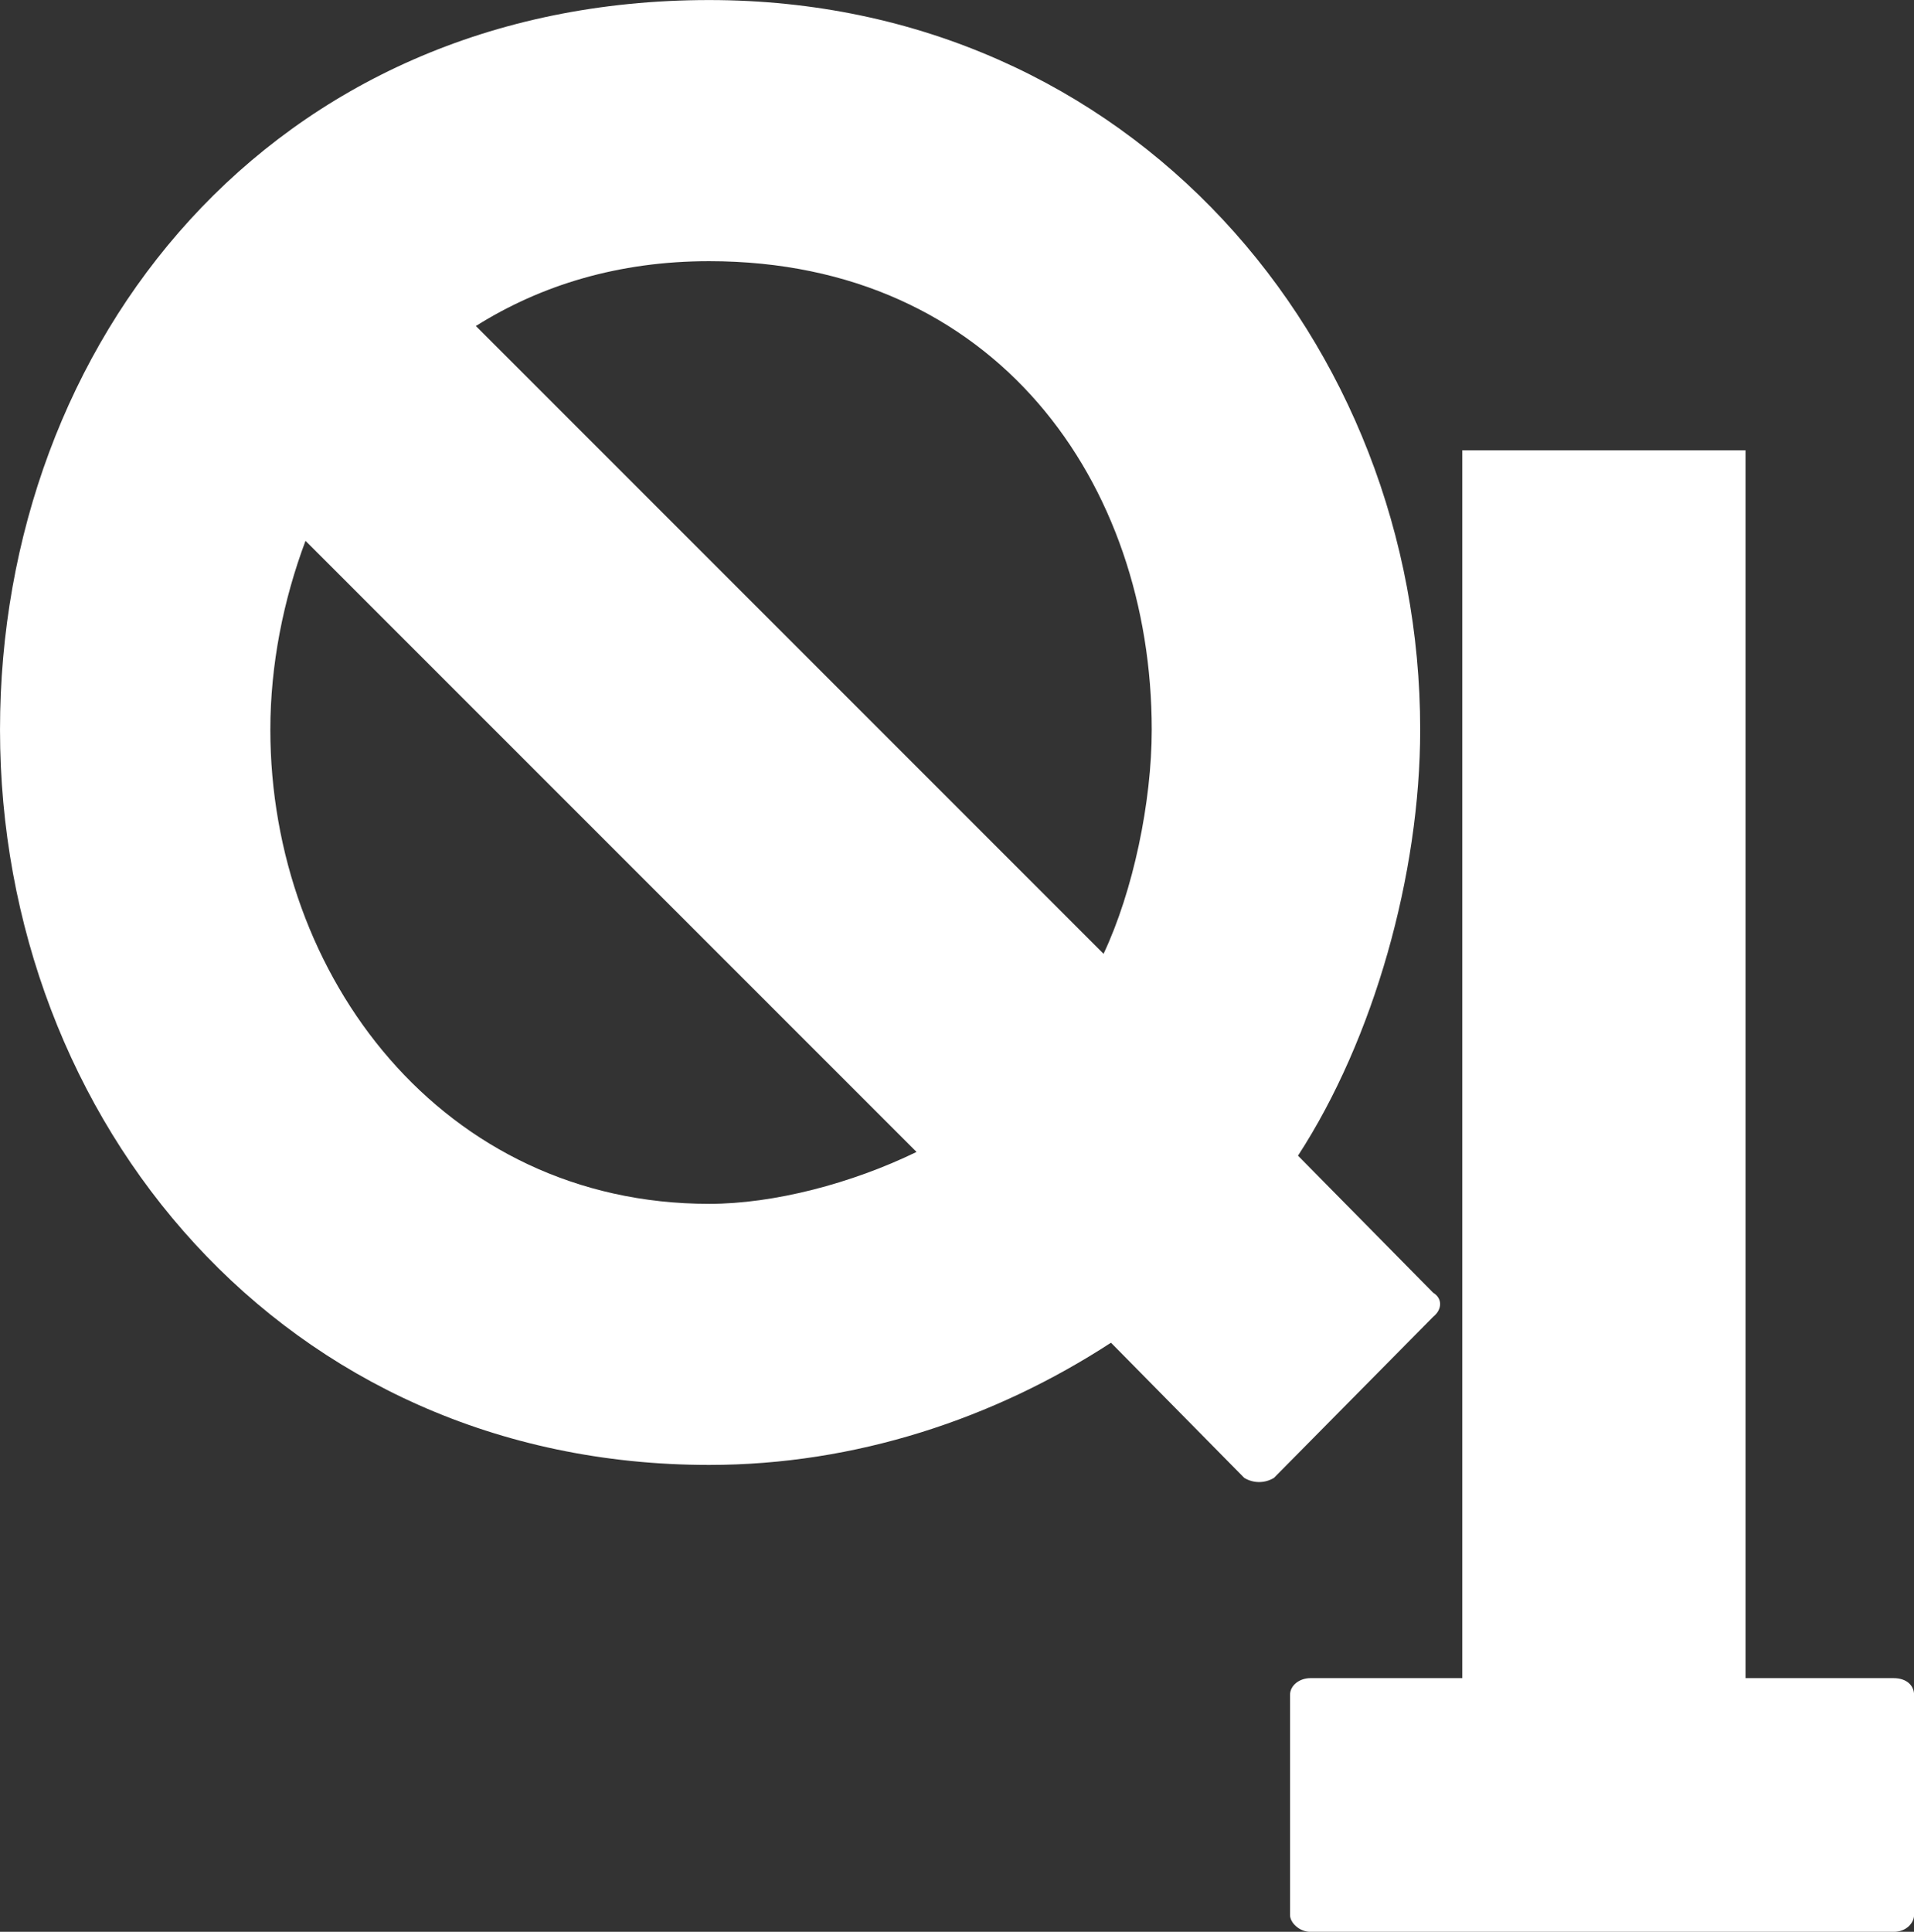 <svg xmlns="http://www.w3.org/2000/svg" xmlns:xlink="http://www.w3.org/1999/xlink" zoomAndPan="magnify" preserveAspectRatio="xMidYMid meet" version="1.0" viewBox="100.3 111.73 155.04 156.45"><rect x="100.3" y="111.73" width="155.04" height="156.45" fill="#333333" stroke="none"/><defs fill="#ffffff"><g/></defs><g fill="#ffffff" fill-opacity="1"><g transform="translate(204.798, 268.184)"><g><path d="M 48.895 -20.547 L 36.895 -20.547 L 36.895 -119.988 L 13.949 -119.988 L 13.949 -20.547 L 1.648 -20.547 C 0.75 -20.547 0 -19.949 0 -19.199 L 0 -1.352 C 0 -0.75 0.75 0 1.648 0 L 48.895 0 C 49.945 0 50.547 -0.75 50.547 -1.352 L 50.547 -19.199 C 50.547 -19.949 49.945 -20.547 48.895 -20.547 Z M 48.895 -20.547 " fill="#ffffff"/></g></g></g><g fill="#ffffff" fill-opacity="1"><g transform="translate(100.301, 231.722)"><g><path d="M 21.898 -60.895 C 21.898 -66.145 22.949 -71.395 24.746 -76.191 L 74.242 -26.699 C 68.992 -24.148 62.695 -22.496 57.445 -22.496 C 35.848 -22.496 21.898 -40.945 21.898 -60.895 Z M 93.293 -60.895 C 93.293 -55.043 91.793 -47.844 89.391 -42.746 L 38.547 -93.59 C 43.797 -96.891 50.094 -98.84 57.445 -98.84 C 80.691 -98.84 93.293 -80.844 93.293 -60.895 Z M 116.09 -15.297 L 105.141 -26.398 C 111.289 -35.848 115.039 -49.195 115.039 -60.895 C 115.039 -92.242 91.641 -119.988 57.445 -119.988 C 21.898 -119.988 0 -92.242 0 -60.895 C 0 -29.246 22.949 -1.352 57.445 -1.352 C 69.293 -1.352 80.543 -5.098 89.992 -11.25 L 100.789 -0.301 C 101.539 0.148 102.441 0.148 103.191 -0.301 L 116.09 -13.348 C 116.84 -13.949 116.84 -14.848 116.09 -15.297 Z M 116.09 -15.297 " fill="#ffffff"/></g></g></g></svg>